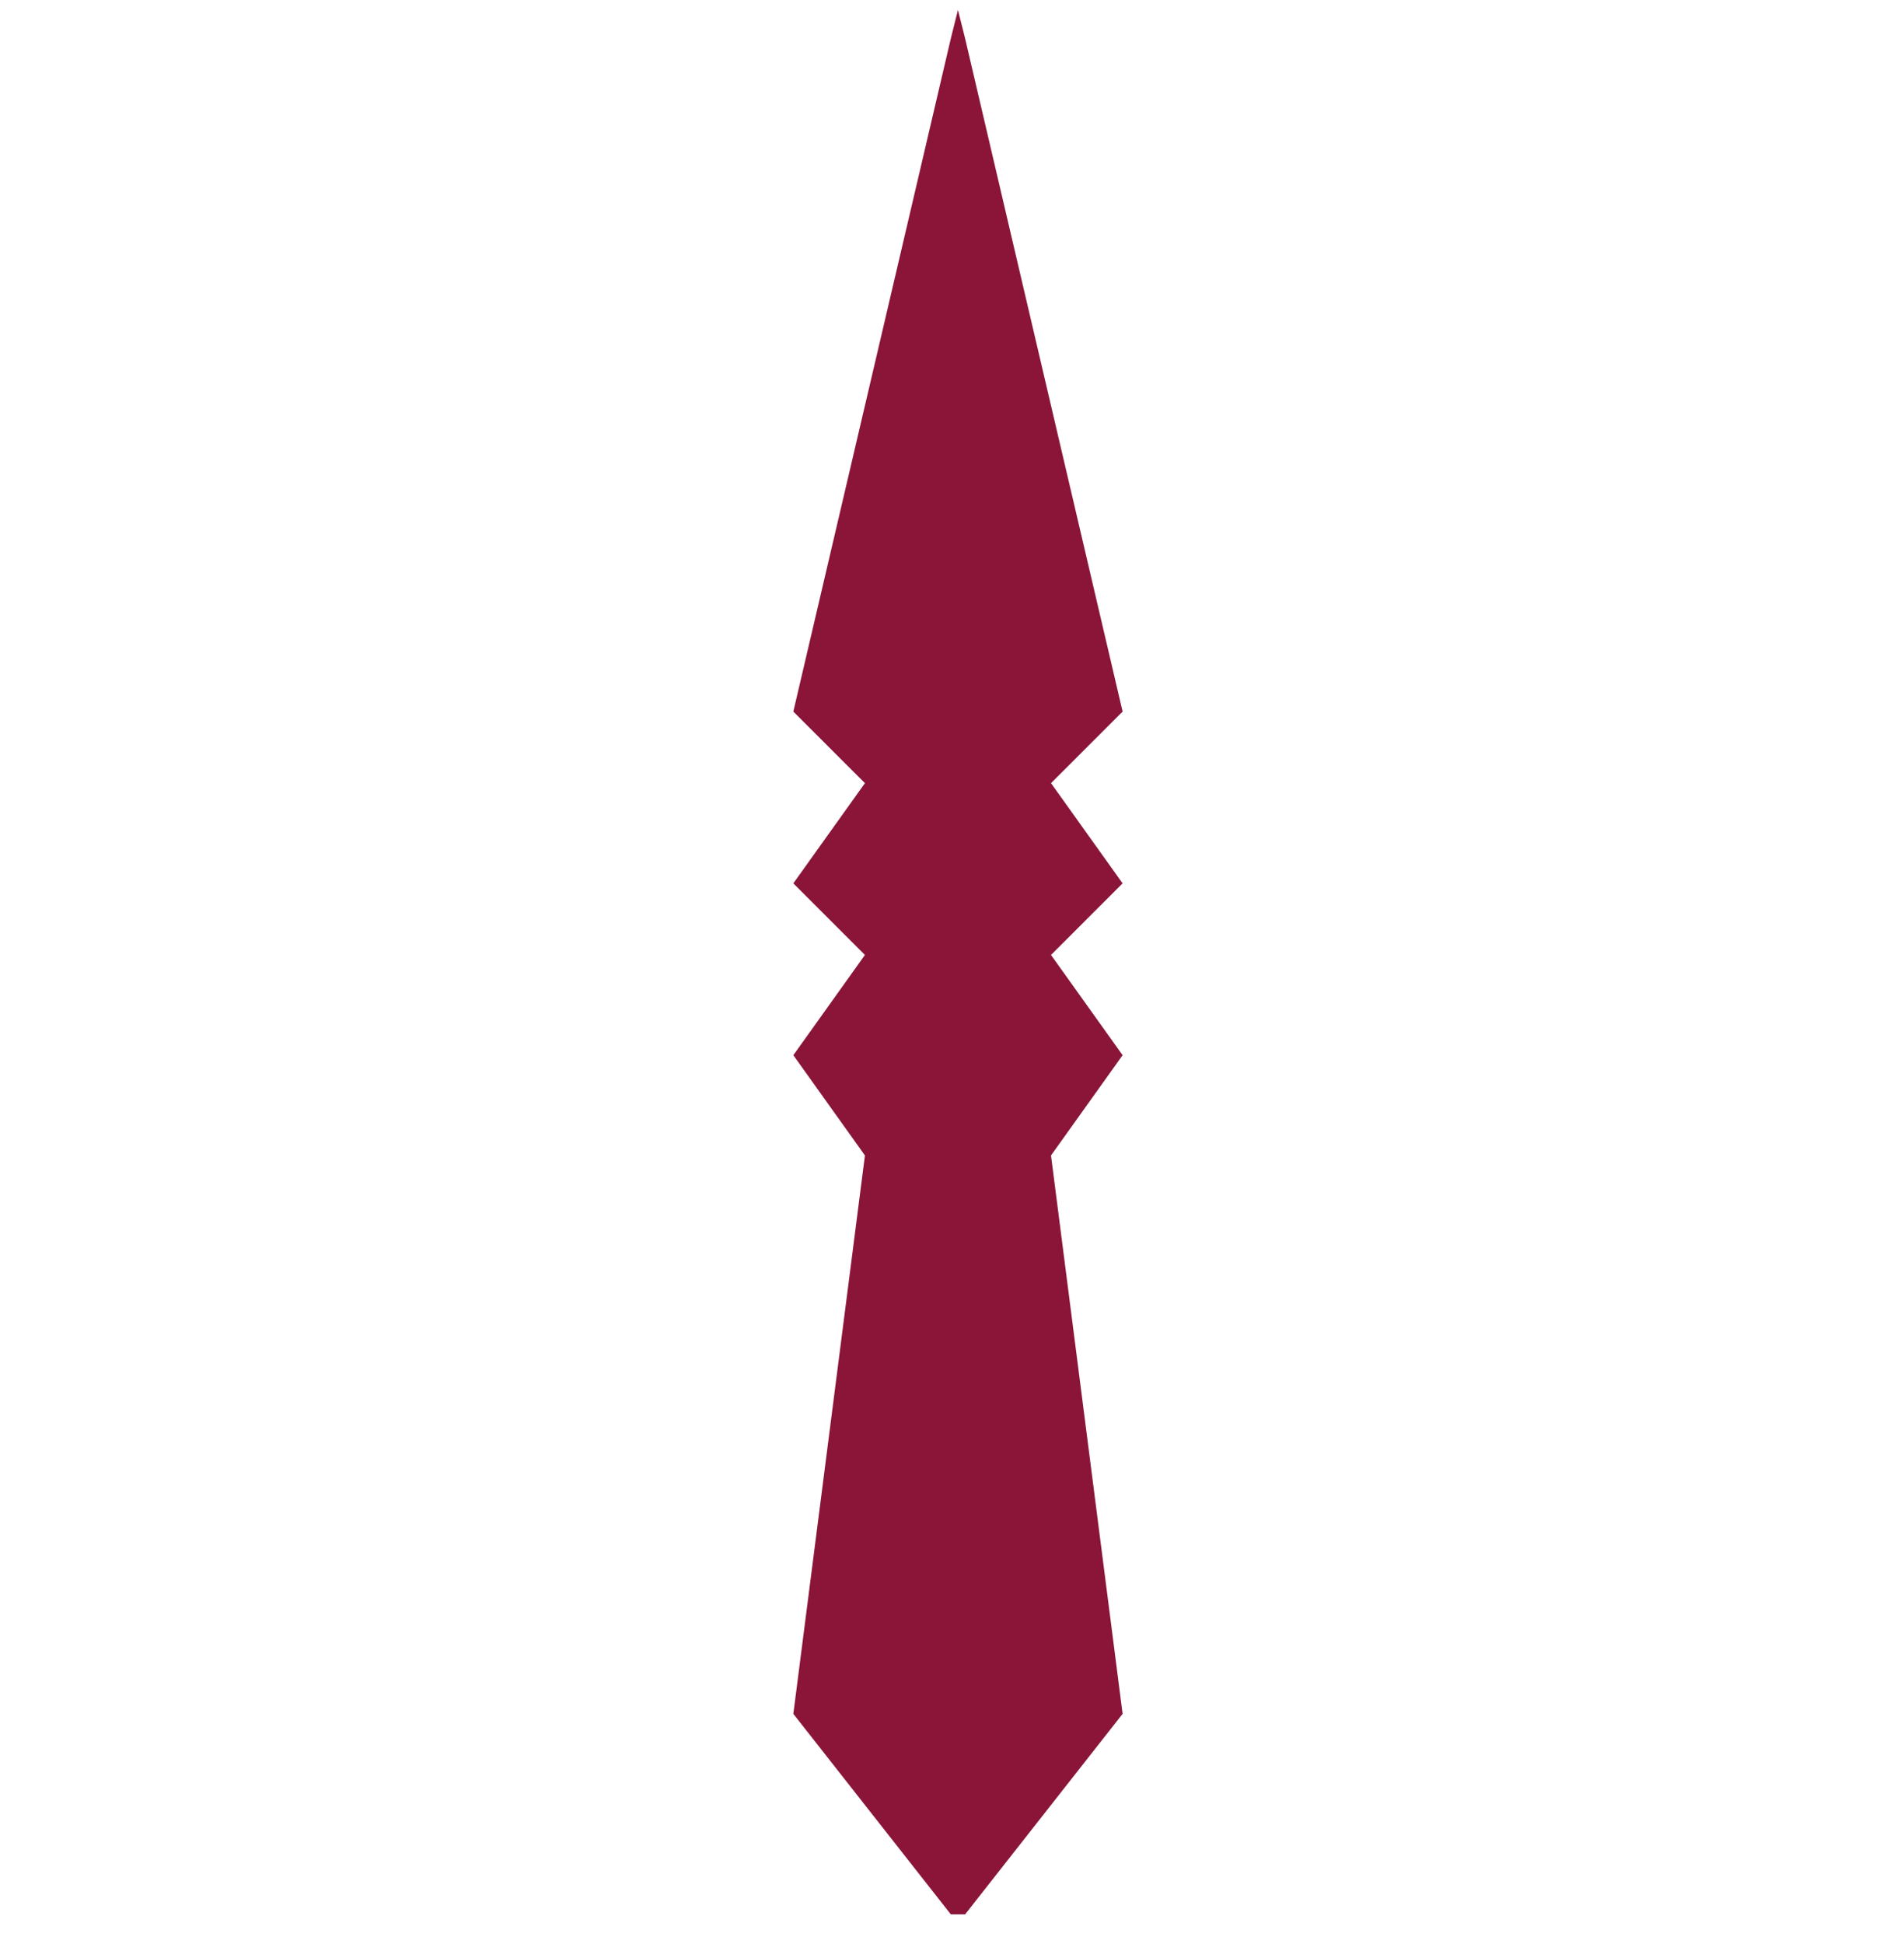 <svg width="48" height="49" viewBox="0 0 48 49" fill="none" xmlns="http://www.w3.org/2000/svg">
<path d="M20 17.935L23.97 0.972L24.15 0.25L24.331 0.972L28.301 17.935L26.496 19.739L28.301 22.265L26.496 24.07L28.301 26.596L26.496 29.123L28.301 43.198L24.331 48.251H24.15H23.97L20 43.198L21.805 29.123L20 26.596L21.805 24.07L20 22.265L21.805 19.739L20 17.935Z" fill="#8A1538"/>
</svg>

